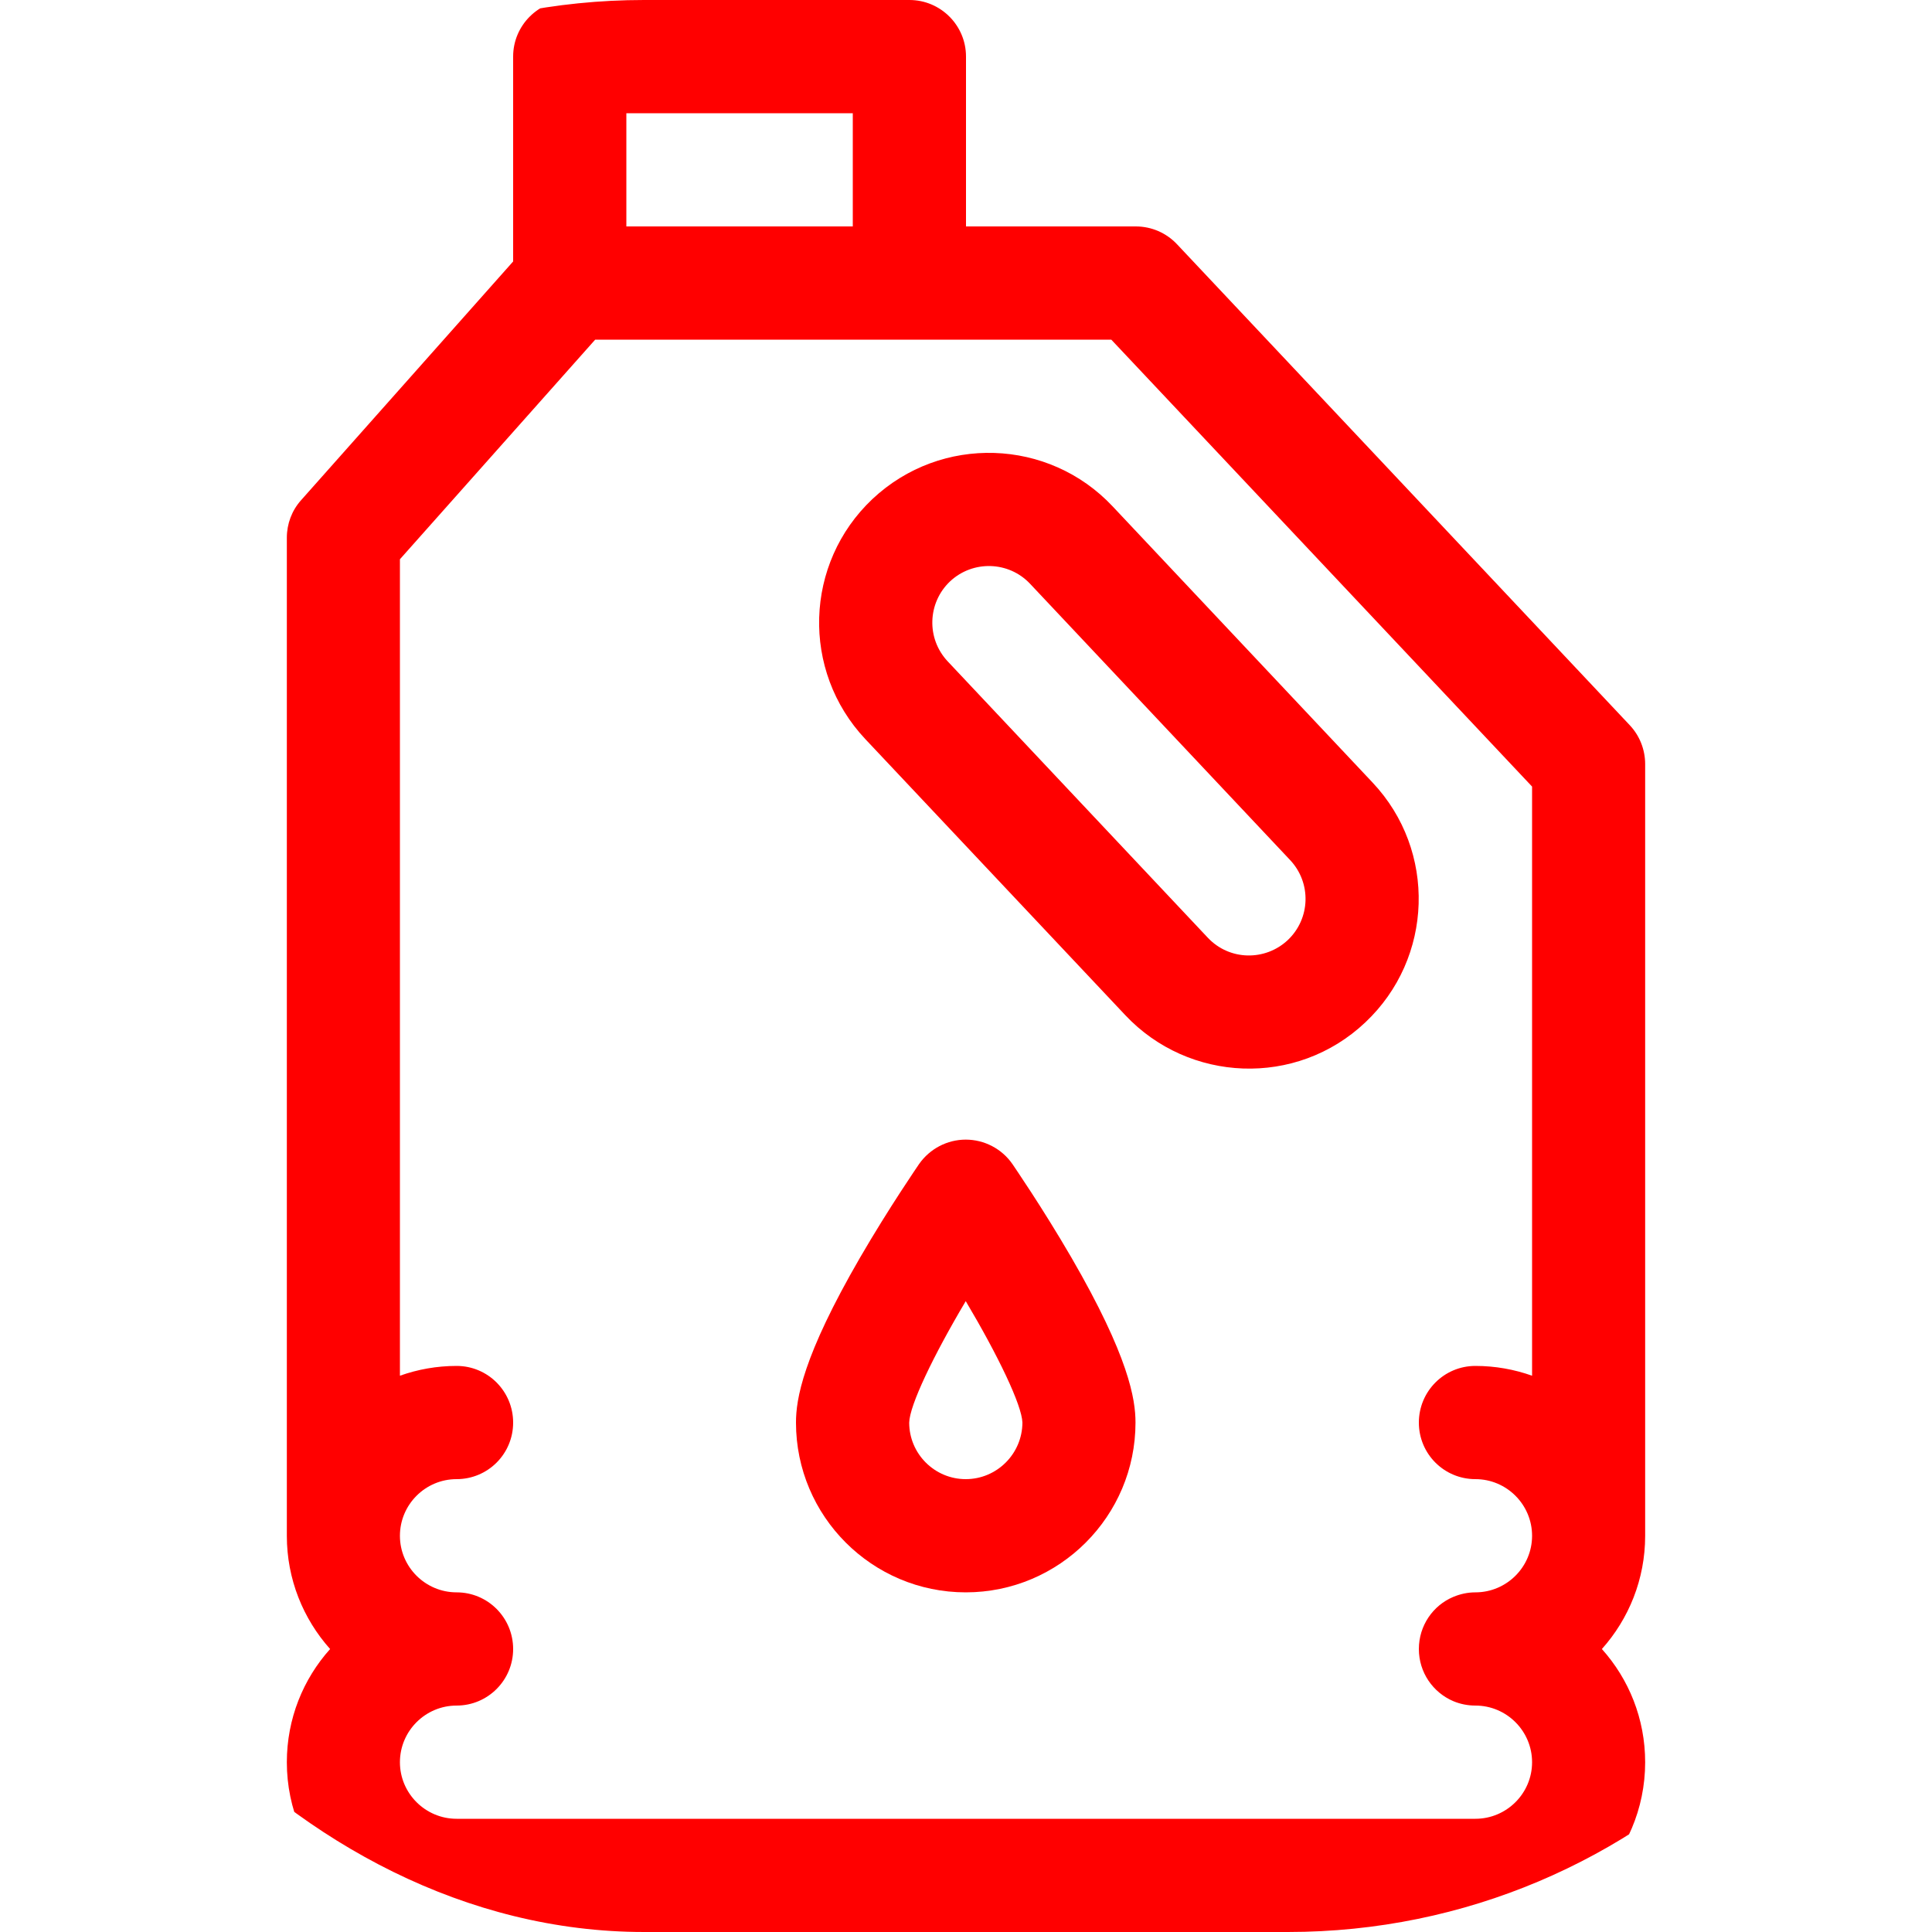 <svg width="15" height="15" viewBox="0 0 15 15" fill="none" xmlns="http://www.w3.org/2000/svg">
<g clip-path="url(#clip0_35_18961)">
<path d="M8.638 3.931C8.142 3.403 7.308 3.373 6.774 3.874C6.244 4.374 6.219 5.207 6.718 5.738L8.737 7.882C9.228 8.404 10.063 8.445 10.6 7.938C11.13 7.439 11.156 6.605 10.656 6.075L8.638 3.931ZM9.998 7.299C9.823 7.463 9.545 7.459 9.377 7.28L7.358 5.135C7.191 4.957 7.201 4.68 7.376 4.514C7.553 4.348 7.832 4.356 7.998 4.533L10.016 6.677C10.183 6.854 10.175 7.132 9.998 7.299Z" fill="#FF0000"/>
<path d="M12.654 5.631L9.138 1.896C9.055 1.808 8.94 1.758 8.818 1.758H7.5V0.439C7.5 0.197 7.303 0 7.061 0H4.424C4.181 0 3.984 0.197 3.984 0.439V2.03L2.338 3.883C2.266 3.963 2.227 4.067 2.227 4.175V11.924C2.227 12.261 2.354 12.569 2.563 12.803C2.354 13.036 2.227 13.344 2.227 13.682C2.227 14.409 2.818 15 3.545 15H11.455C12.182 15 12.773 14.409 12.773 13.682C12.773 13.344 12.646 13.036 12.437 12.803C12.646 12.569 12.773 12.261 12.773 11.924V5.933C12.773 5.821 12.731 5.713 12.654 5.631ZM4.863 0.879H6.621V1.758H4.863V0.879ZM11.455 14.121H3.545C3.303 14.121 3.105 13.924 3.105 13.682C3.105 13.439 3.303 13.242 3.545 13.242C3.788 13.242 3.984 13.045 3.984 12.803C3.984 12.56 3.788 12.363 3.545 12.363C3.303 12.363 3.105 12.166 3.105 11.924C3.105 11.681 3.303 11.484 3.545 11.484C3.788 11.484 3.984 11.288 3.984 11.045C3.984 10.802 3.788 10.605 3.545 10.605C3.391 10.605 3.243 10.632 3.105 10.681V4.342L4.621 2.637H8.628L11.895 6.107V10.681C11.757 10.632 11.609 10.605 11.455 10.605C11.212 10.605 11.016 10.802 11.016 11.045C11.016 11.288 11.212 11.484 11.455 11.484C11.697 11.484 11.895 11.681 11.895 11.924C11.895 12.166 11.697 12.363 11.455 12.363C11.394 12.363 11.337 12.376 11.284 12.398C11.126 12.464 11.016 12.621 11.016 12.803C11.016 12.985 11.126 13.141 11.284 13.208C11.337 13.23 11.394 13.242 11.455 13.242C11.697 13.242 11.895 13.439 11.895 13.682C11.895 13.924 11.697 14.121 11.455 14.121Z" fill="#FF0000"/>
<path d="M7.86 9.037C7.778 8.919 7.642 8.848 7.498 8.848C7.354 8.848 7.219 8.919 7.136 9.037C7.127 9.051 6.904 9.374 6.678 9.763C6.231 10.534 6.18 10.864 6.18 11.045C6.18 11.772 6.771 12.363 7.498 12.363C8.225 12.363 8.816 11.772 8.816 11.045C8.816 10.864 8.765 10.534 8.318 9.763C8.092 9.374 7.869 9.051 7.86 9.037ZM7.498 11.484C7.256 11.484 7.059 11.287 7.059 11.045C7.062 10.911 7.245 10.528 7.498 10.102C7.751 10.528 7.934 10.91 7.938 11.045C7.937 11.287 7.74 11.484 7.498 11.484Z" fill="#FF0000"/>
</g>
<defs>
<clipPath id="clip0_35_18961">
<rect width="15" height="15" rx="5" fill="white"/>
</clipPath>
</defs>
</svg>
